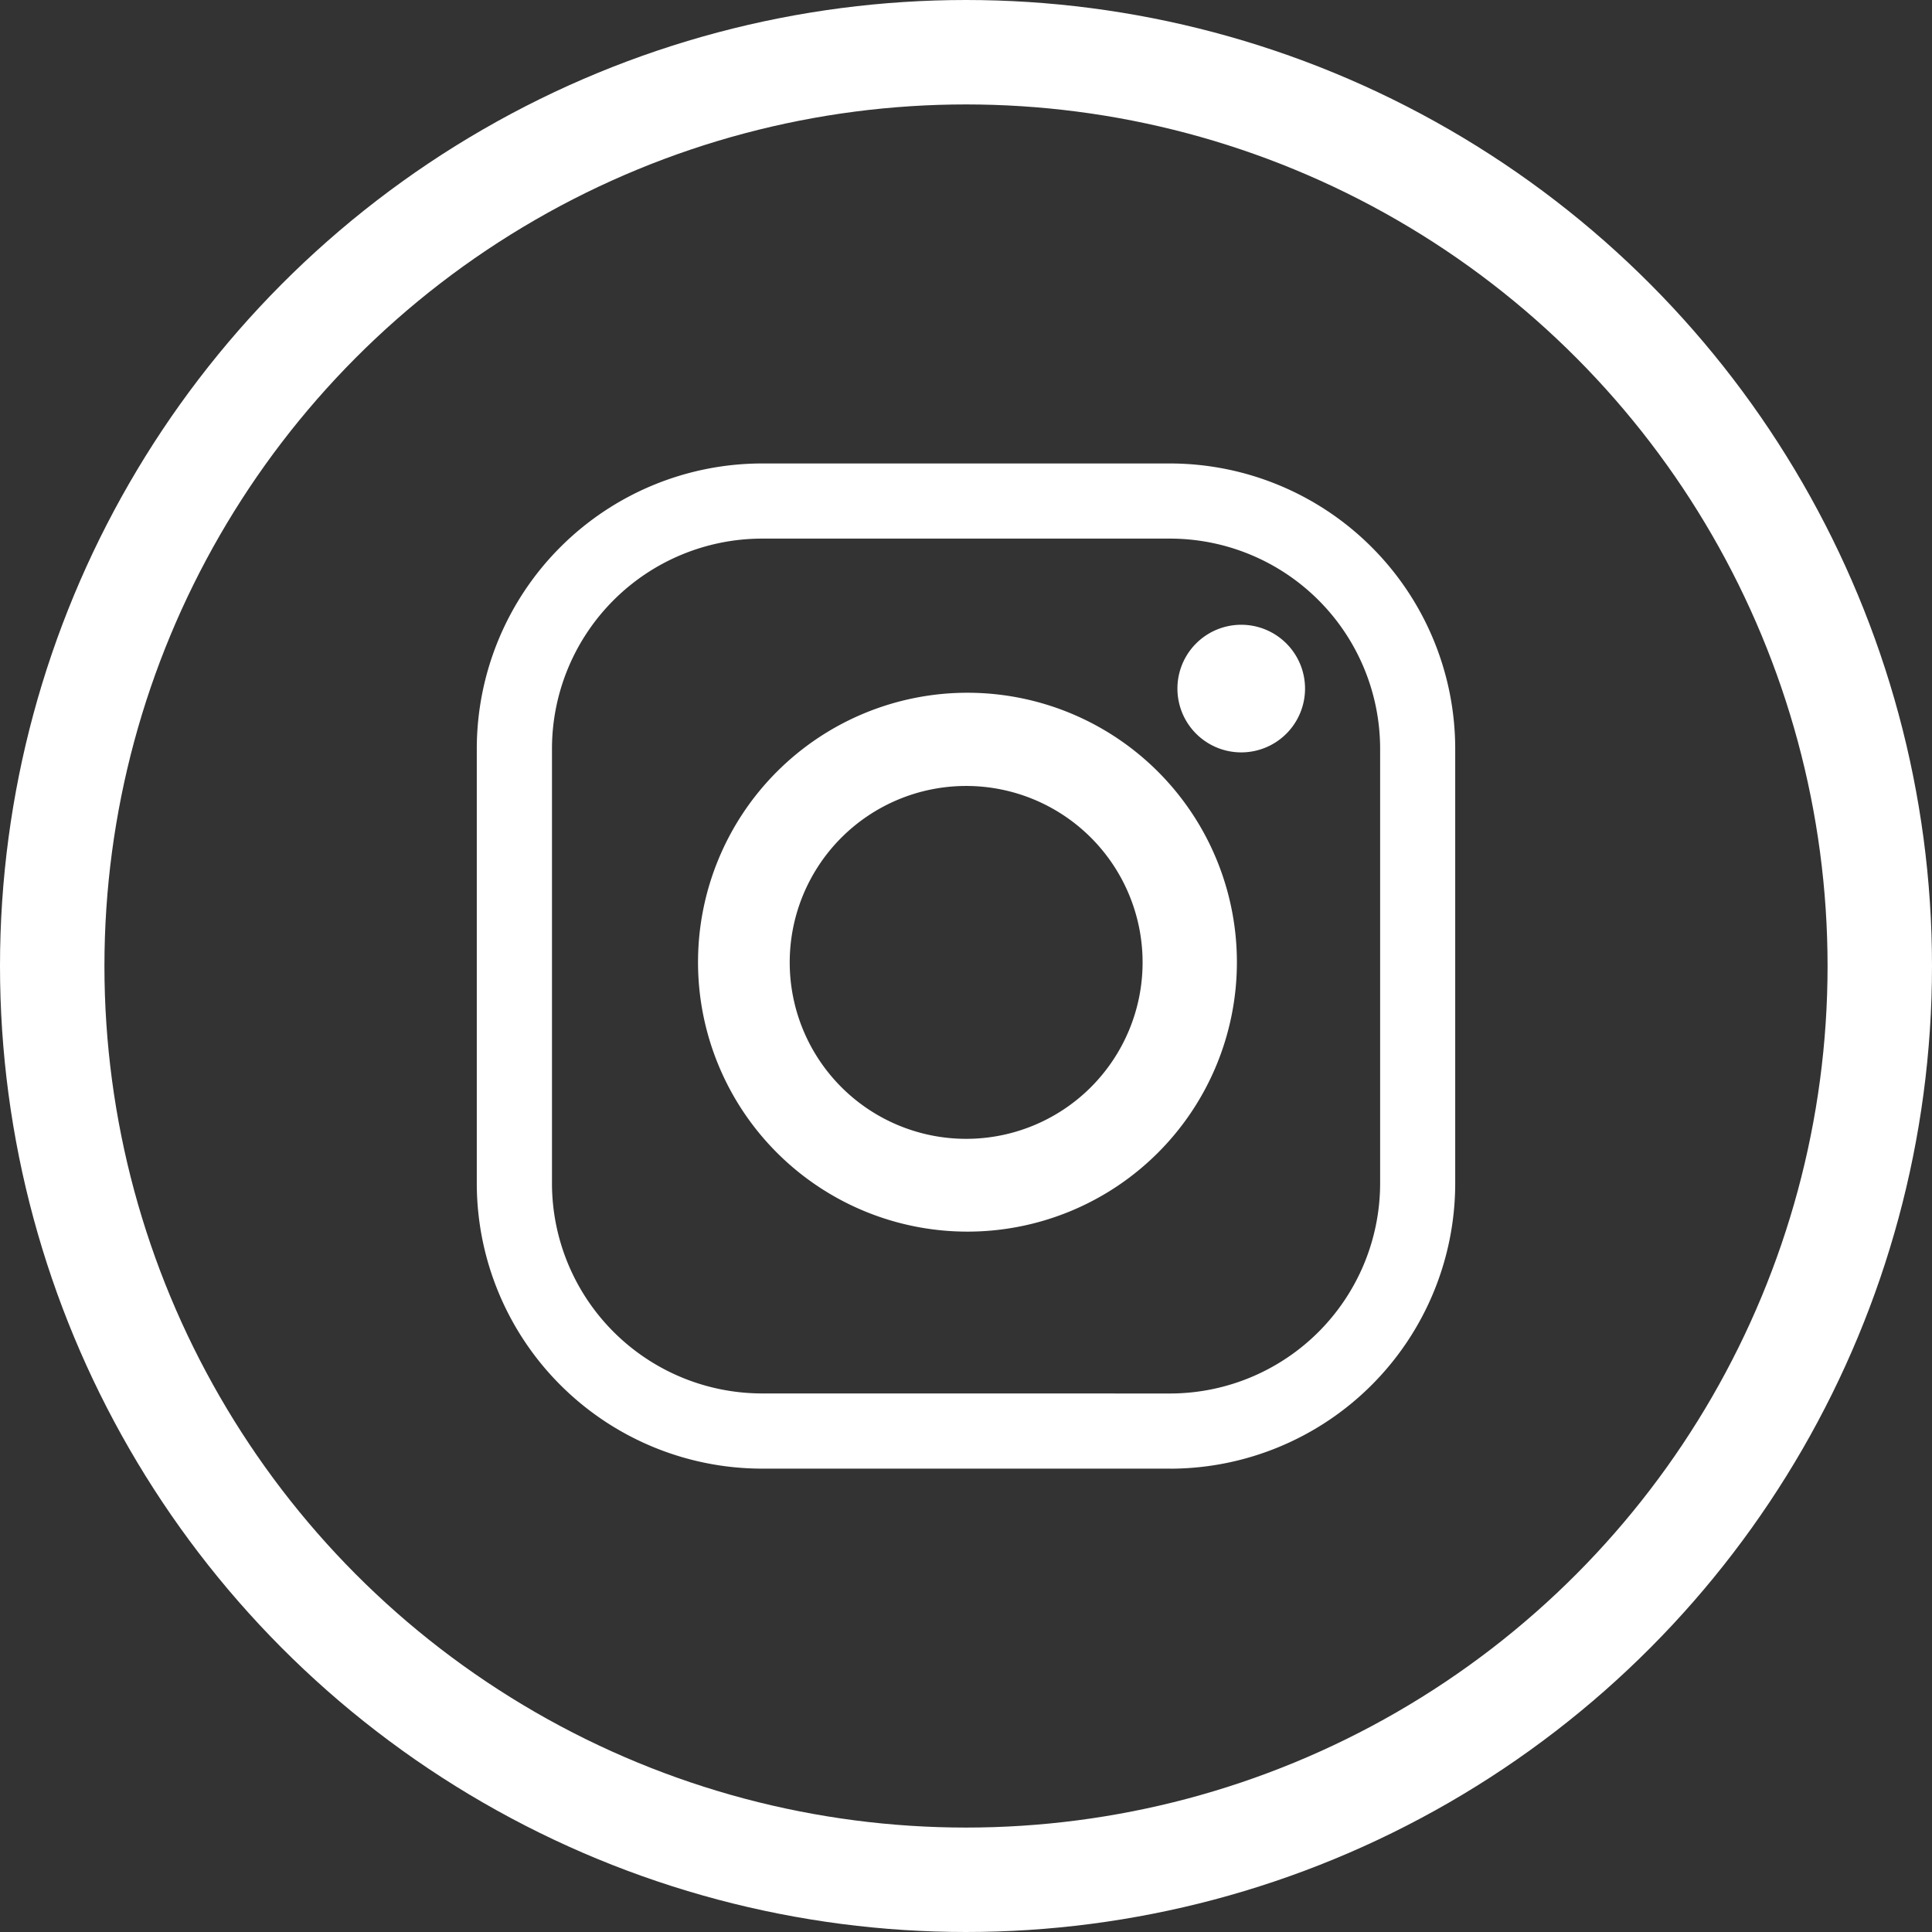 <svg xmlns="http://www.w3.org/2000/svg" xmlns:xlink="http://www.w3.org/1999/xlink" width="37" height="37" viewBox="0 0 37 37">
  <rect x="0" y="0" width="37" height="37" fill="#333333" stroke="none"/>
  <defs>
    <clipPath id="clip-path">
      <rect id="Rectangle_5" data-name="Rectangle 5" width="18.738" height="19.251" fill="#fff"/>
    </clipPath>
  </defs>
  <g id="Group_35" data-name="Group 35" transform="translate(-365 -1342)">
    <g id="Ellipse_3" data-name="Ellipse 3" transform="translate(365 1342)" fill="none" stroke="#fff" stroke-width="2">
      <circle cx="18.5" cy="18.5" r="18.5" stroke="none"/>
      <circle cx="18.5" cy="18.5" r="17.5" fill="none"/>
    </g>
    <g id="Group_8" data-name="Group 8" transform="translate(374.131 1350.875)">
      <g id="Group_7" data-name="Group 7" clip-path="url(#clip-path)">
        <path id="Path_5" data-name="Path 5" d="M13.286,19.25H5.451A5.467,5.467,0,0,1,0,13.8V5.45A5.467,5.467,0,0,1,5.451,0h7.835A5.467,5.467,0,0,1,18.738,5.45V13.8a5.467,5.467,0,0,1-5.451,5.451m0-1.44A4.027,4.027,0,0,0,17.3,13.8V5.45a4.027,4.027,0,0,0-4.011-4.011H5.451A4.027,4.027,0,0,0,1.44,5.45V13.8A4.027,4.027,0,0,0,5.451,17.81Z" transform="translate(0 0.001)" fill="#fff"/>
        <path id="Path_6" data-name="Path 6" d="M115.815,114.479a5.16,5.16,0,1,1-5.16-5.16,5.16,5.16,0,0,1,5.16,5.16m-5.185-3.375a3.379,3.379,0,1,0,3.379,3.379,3.379,3.379,0,0,0-3.379-3.379" transform="translate(-101.258 -104.927)" fill="#fff"/>
        <path id="Path_7" data-name="Path 7" d="M336.469,78.131a1.222,1.222,0,1,1-1.222-1.222,1.222,1.222,0,0,1,1.222,1.222" transform="translate(-320.607 -73.819)" fill="#fff"/>
      </g>
    </g>
  </g>
</svg>

